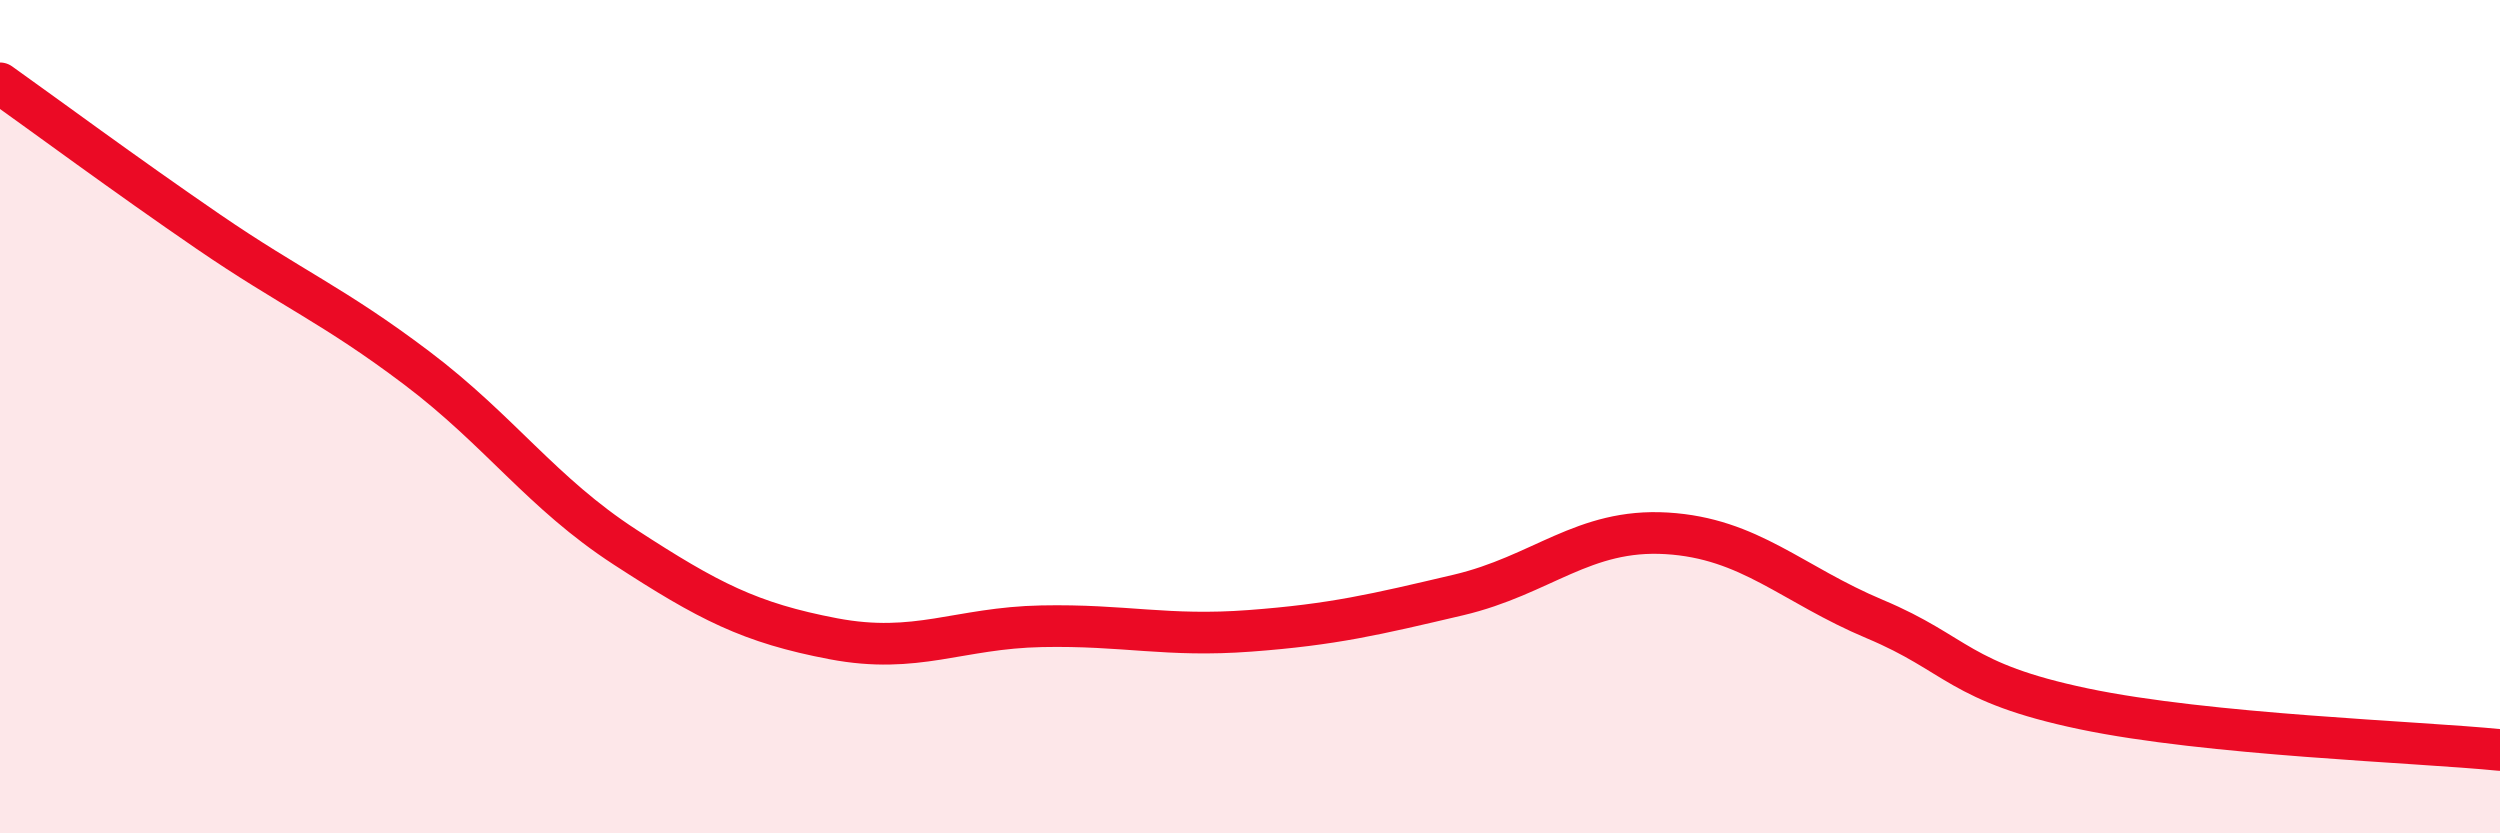 
    <svg width="60" height="20" viewBox="0 0 60 20" xmlns="http://www.w3.org/2000/svg">
      <path
        d="M 0,2 C 1,2.71 3,4.19 5,5.56 C 7,6.93 8,7.32 10,8.83 C 12,10.34 13,11.83 15,13.13 C 17,14.43 18,14.95 20,15.33 C 22,15.71 23,15.07 25,15.03 C 27,14.99 28,15.29 30,15.14 C 32,14.99 33,14.75 35,14.28 C 37,13.81 38,12.68 40,12.8 C 42,12.92 43,14.02 45,14.86 C 47,15.7 47,16.38 50,17.01 C 53,17.64 58,17.8 60,18L60 20L0 20Z"
        fill="#EB0A25"
        opacity="0.1"
        stroke-linecap="round"
        stroke-linejoin="round"
      />
      <path
        d="M 0,2 C 1,2.71 3,4.19 5,5.56 C 7,6.93 8,7.32 10,8.83 C 12,10.34 13,11.83 15,13.13 C 17,14.43 18,14.95 20,15.33 C 22,15.71 23,15.07 25,15.03 C 27,14.99 28,15.29 30,15.14 C 32,14.99 33,14.75 35,14.28 C 37,13.81 38,12.68 40,12.8 C 42,12.92 43,14.02 45,14.86 C 47,15.7 47,16.38 50,17.01 C 53,17.64 58,17.8 60,18"
        stroke="#EB0A25"
        stroke-width="1"
        fill="none"
        stroke-linecap="round"
        stroke-linejoin="round"
      />
    </svg>
  